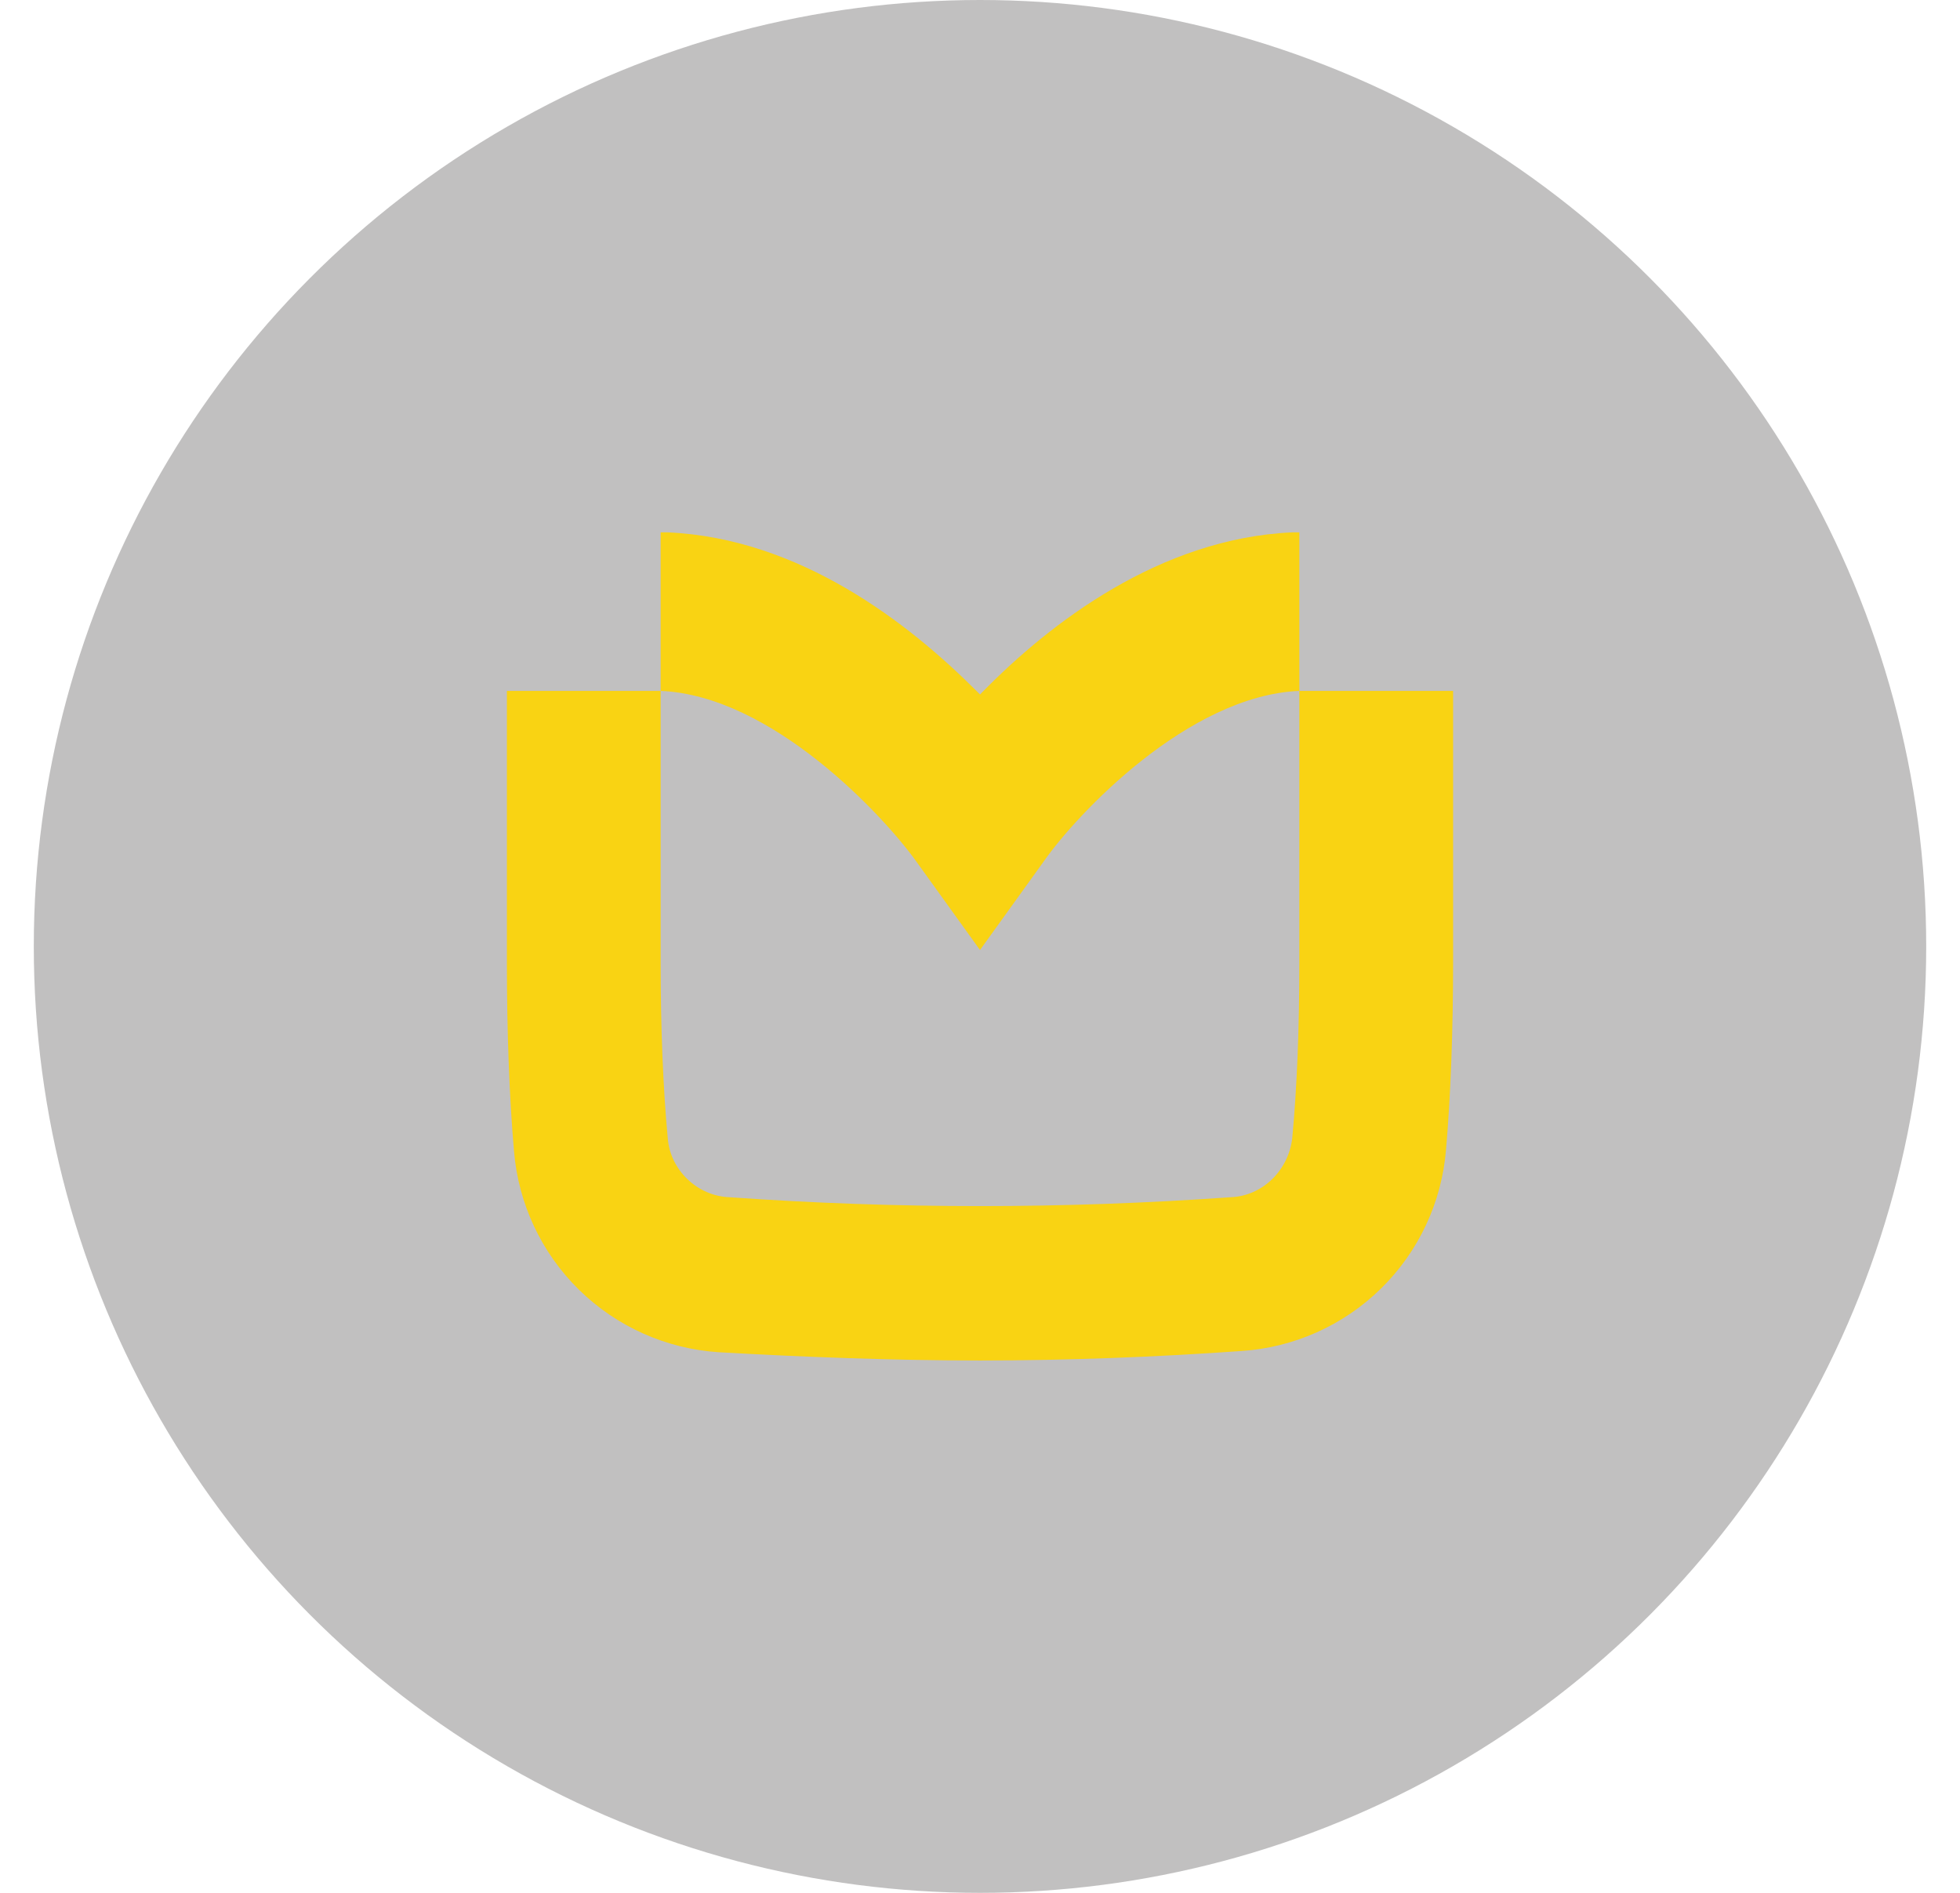 <svg width="29" height="28" viewBox="0 0 29 28" fill="none" xmlns="http://www.w3.org/2000/svg">
<circle cx="14.5" cy="14" r="14" fill="#858282" fill-opacity="0.5"/>
<g clip-path="url(#clip0_3653_22634)">
<path d="M19.225 10.22V7.875H19.12C17.16 7.963 15.533 9.223 14.553 10.22L14.5 10.273L14.447 10.22C13.45 9.223 11.84 7.963 9.88 7.875H9.775V10.22H7.5V14.262C7.5 15.242 7.535 16.223 7.605 17.027C7.669 17.804 8.01 18.532 8.566 19.078C9.122 19.624 9.855 19.952 10.633 20.003C11.875 20.073 13.188 20.125 14.5 20.125C15.812 20.125 17.125 20.073 18.367 19.985C19.145 19.934 19.878 19.606 20.434 19.06C20.99 18.514 21.331 17.787 21.395 17.01C21.465 16.205 21.5 15.225 21.5 14.245V10.22H19.225ZM19.225 14.262C19.225 15.19 19.19 16.1 19.12 16.835C19.067 17.308 18.683 17.692 18.21 17.71C15.74 17.885 13.26 17.885 10.79 17.71C10.318 17.692 9.915 17.308 9.88 16.835C9.81 16.1 9.775 15.172 9.775 14.262V10.22C11.42 10.29 13.065 12.057 13.555 12.74L14.5 14.053L15.445 12.74C15.935 12.04 17.58 10.29 19.225 10.22V14.262Z" fill="#FFD500" fill-opacity="0.9"/>
</g>
<defs>
<clipPath id="clip0_3653_22634">
<rect width="14" height="14" fill="white" transform="translate(7.5 7)"/>
</clipPath>
</defs>
</svg>
